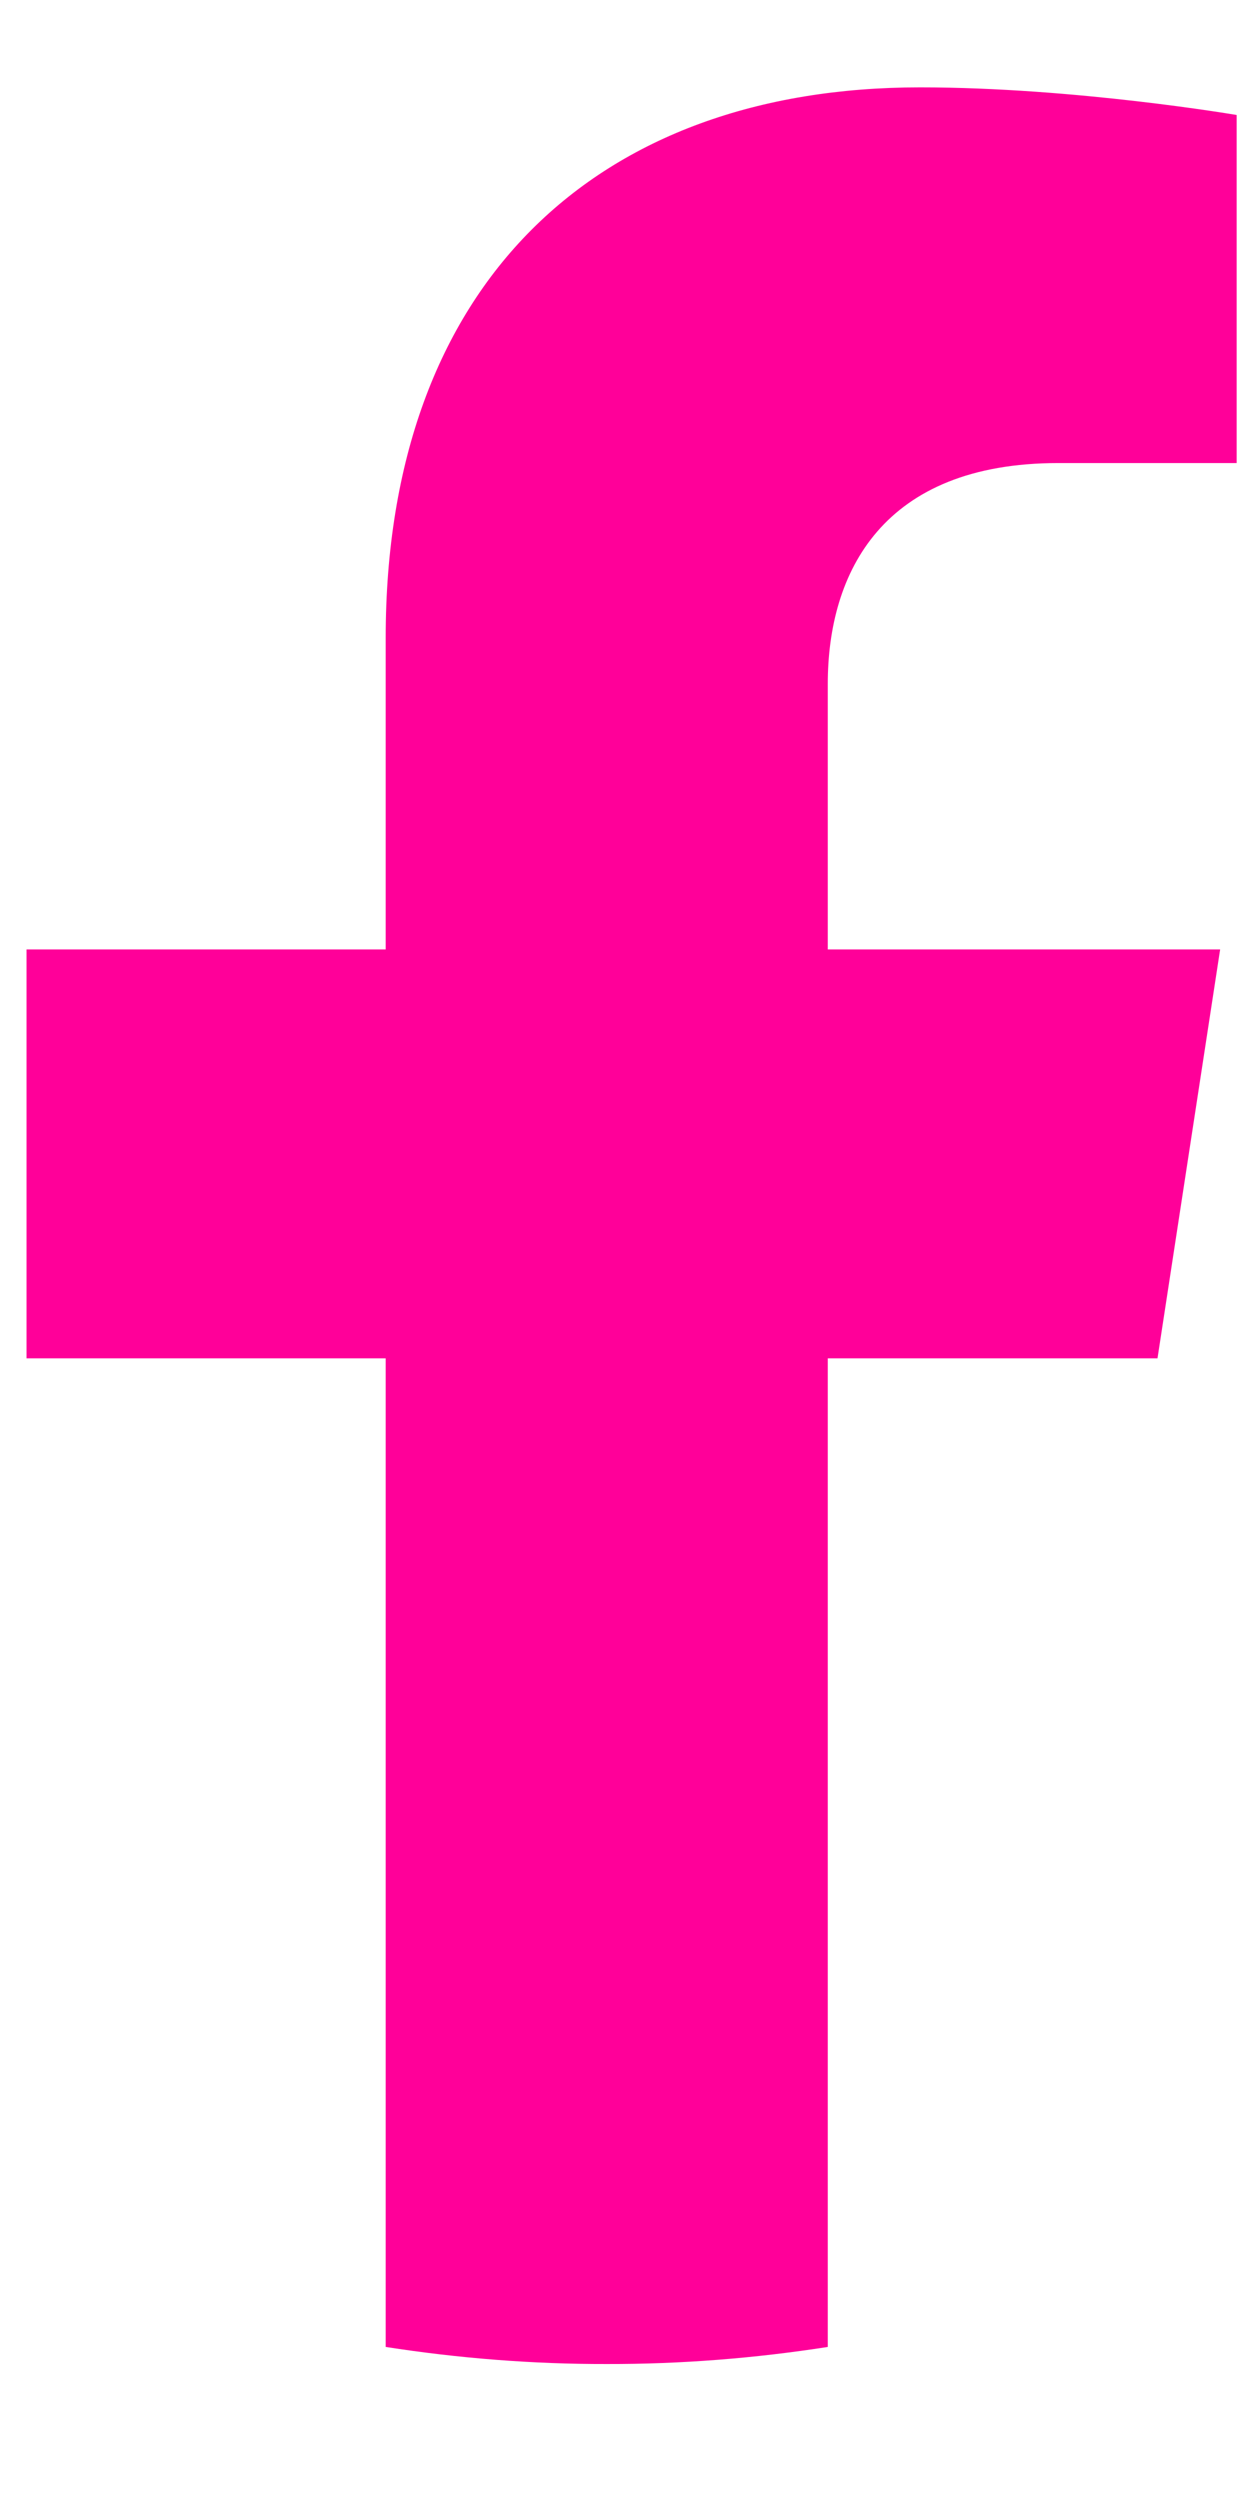 <svg width="9" height="18" viewBox="0 0 9 18" fill="none" xmlns="http://www.w3.org/2000/svg">
<path d="M8.334 9.78L8.785 6.836H5.96V4.925C5.96 4.12 6.355 3.334 7.62 3.334H8.904V0.828C8.904 0.828 7.739 0.629 6.624 0.629C4.298 0.629 2.777 2.039 2.777 4.592V6.836H0.191V9.78H2.777V16.898C3.304 16.98 3.836 17.022 4.369 17.021C4.902 17.022 5.434 16.98 5.96 16.898V9.78H8.334Z" fill="#FF0099"/>
</svg>
